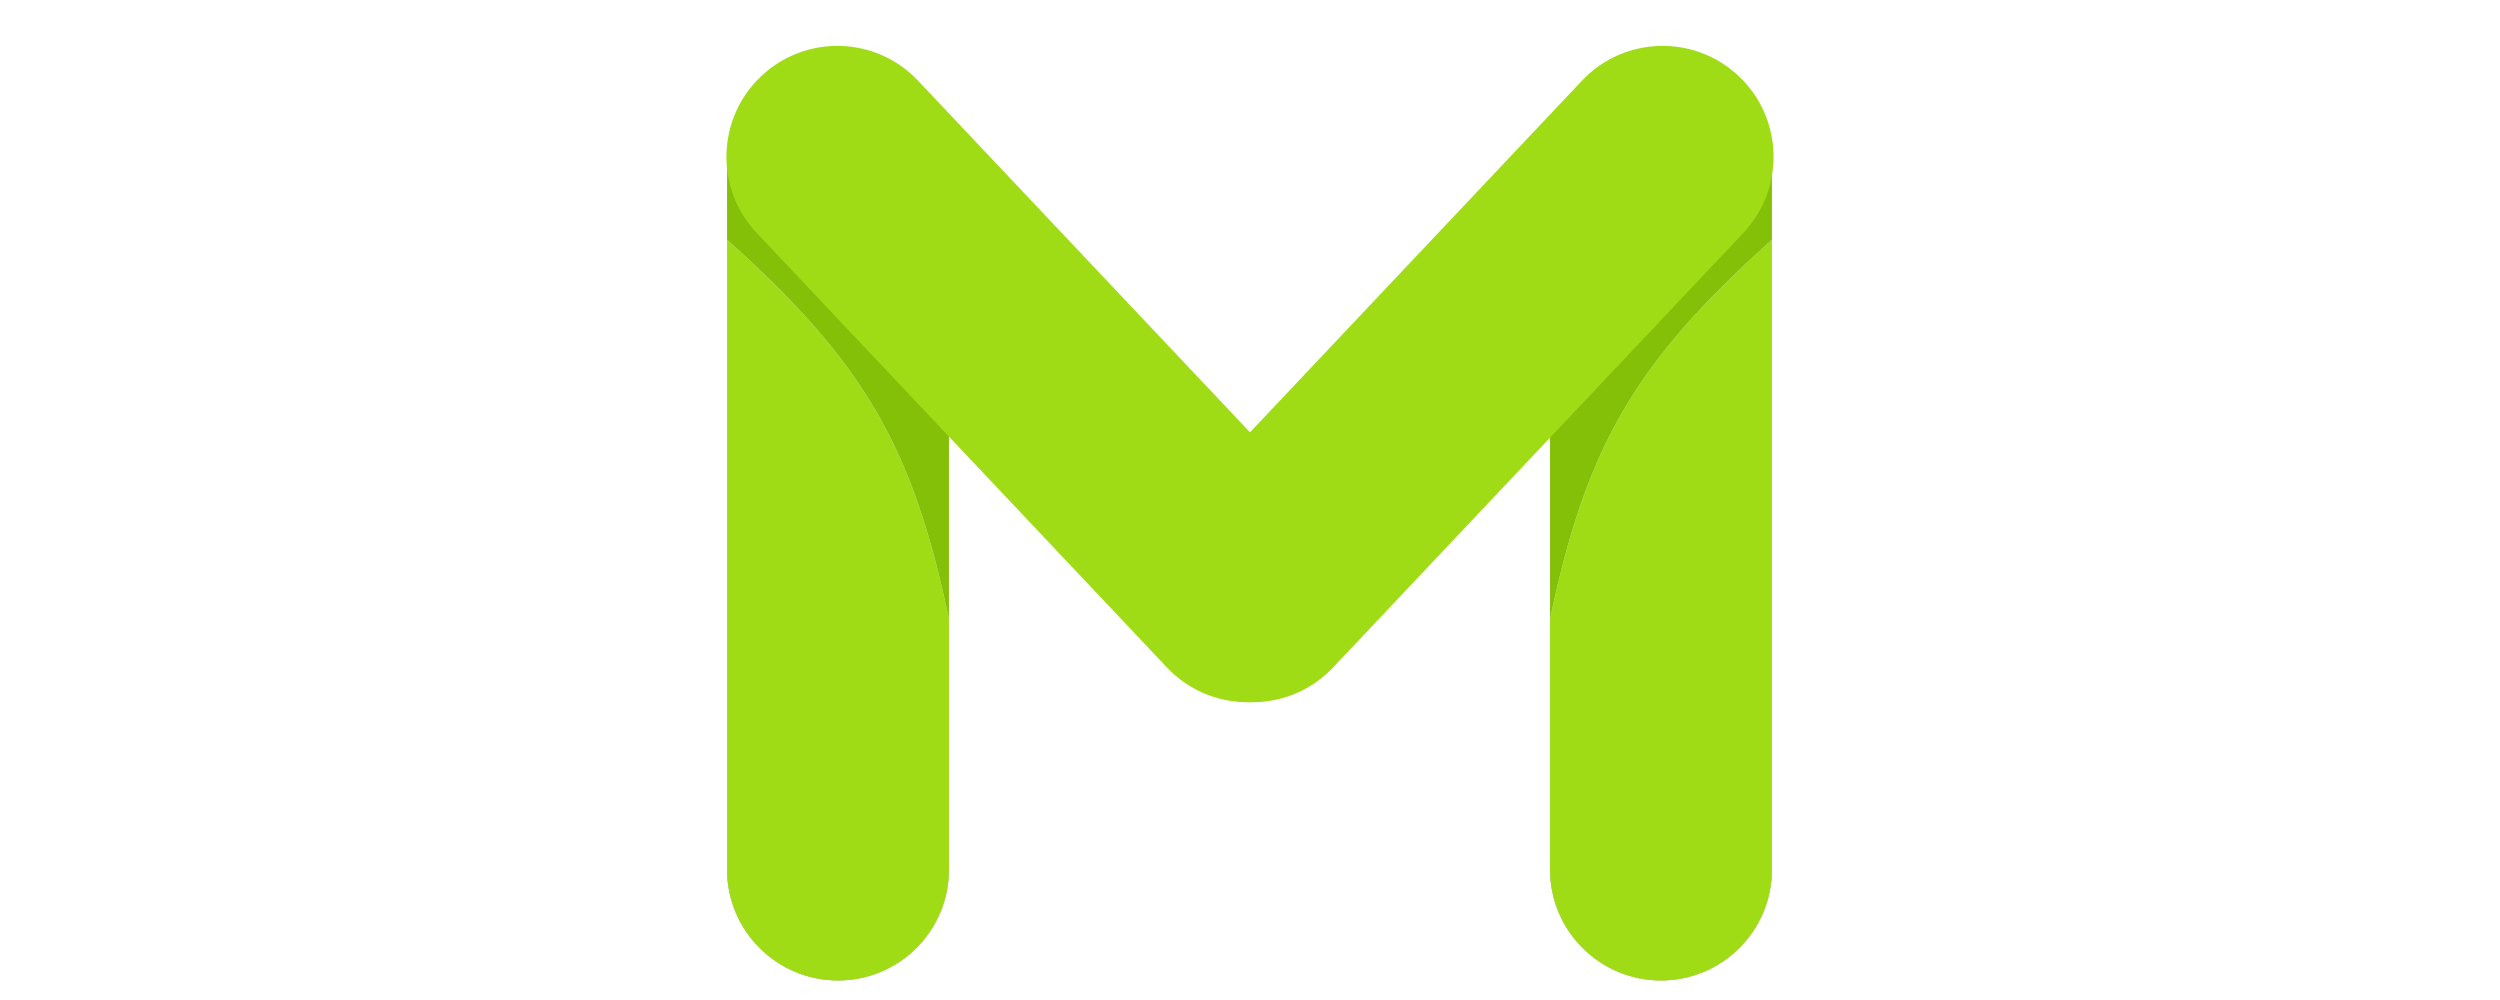 <svg width="180" height="72" viewBox="0 0 180 72" fill="none" xmlns="http://www.w3.org/2000/svg">
<g clip-path="url(#clip0_2888_3326)">
<path d="M127.576 12.366C127.576 7.956 124.001 4.38 119.59 4.38C115.179 4.38 111.604 7.956 111.604 12.366V62.604C111.604 67.015 115.179 70.59 119.59 70.59C124.001 70.59 127.576 67.015 127.576 62.604V12.366Z" fill="#D9D9D9"/>
<path d="M127.576 12.366C127.576 7.956 124.001 4.38 119.59 4.38C115.179 4.38 111.604 7.956 111.604 12.366V62.604C111.604 67.015 115.179 70.59 119.59 70.59C124.001 70.59 127.576 67.015 127.576 62.604V12.366Z" fill="#85C008"/>
<path d="M68.323 12.366C68.323 7.956 64.747 4.38 60.336 4.38C55.925 4.38 52.35 7.956 52.35 12.366V62.604C52.35 67.015 55.925 70.59 60.336 70.59C64.747 70.59 68.323 67.015 68.323 62.604V12.366Z" fill="#D9D9D9"/>
<path d="M68.323 12.366C68.323 7.956 64.747 4.38 60.336 4.38C55.925 4.38 52.35 7.956 52.35 12.366V62.604C52.35 67.015 55.925 70.59 60.336 70.59C64.747 70.59 68.323 67.015 68.323 62.604V12.366Z" fill="#85C008"/>
<path d="M52.35 17.261C62.164 26.052 65.712 32.092 68.323 44.57V62.604C68.323 67.015 64.747 70.59 60.336 70.59C55.925 70.59 52.35 67.015 52.35 62.604V17.261Z" fill="#D9D9D9"/>
<path d="M52.35 17.261C62.164 26.052 65.712 32.092 68.323 44.57V62.604C68.323 67.015 64.747 70.59 60.336 70.59C55.925 70.59 52.35 67.015 52.35 62.604V17.261Z" fill="#9FDC16"/>
<path d="M127.576 17.261C117.762 26.052 114.214 32.092 111.604 44.57V62.604C111.604 67.015 115.179 70.59 119.59 70.59C124.001 70.59 127.576 67.015 127.576 62.604V17.261Z" fill="#D9D9D9"/>
<path d="M127.576 17.261C117.762 26.052 114.214 32.092 111.604 44.57V62.604C111.604 67.015 115.179 70.59 119.59 70.59C124.001 70.59 127.576 67.015 127.576 62.604V17.261Z" fill="#9FDC16"/>
<path d="M66.097 5.807C63.069 2.6 58.015 2.455 54.807 5.483C51.6 8.511 51.455 13.565 54.483 16.773L84.018 48.057C87.046 51.264 92.1 51.41 95.308 48.382C98.515 45.354 98.66 40.299 95.632 37.092L66.097 5.807Z" fill="#9FDC16"/>
<path d="M113.903 5.807C116.931 2.6 121.985 2.455 125.193 5.483C128.4 8.511 128.545 13.565 125.517 16.773L95.982 48.057C92.954 51.264 87.9 51.41 84.692 48.382C81.485 45.354 81.34 40.299 84.368 37.092L113.903 5.807Z" fill="#9FDC16"/>
</g>
<defs>
<clipPath id="clip0_2888_3326">
<rect width="180" height="72" fill="white"/>
</clipPath>
</defs>
</svg>
